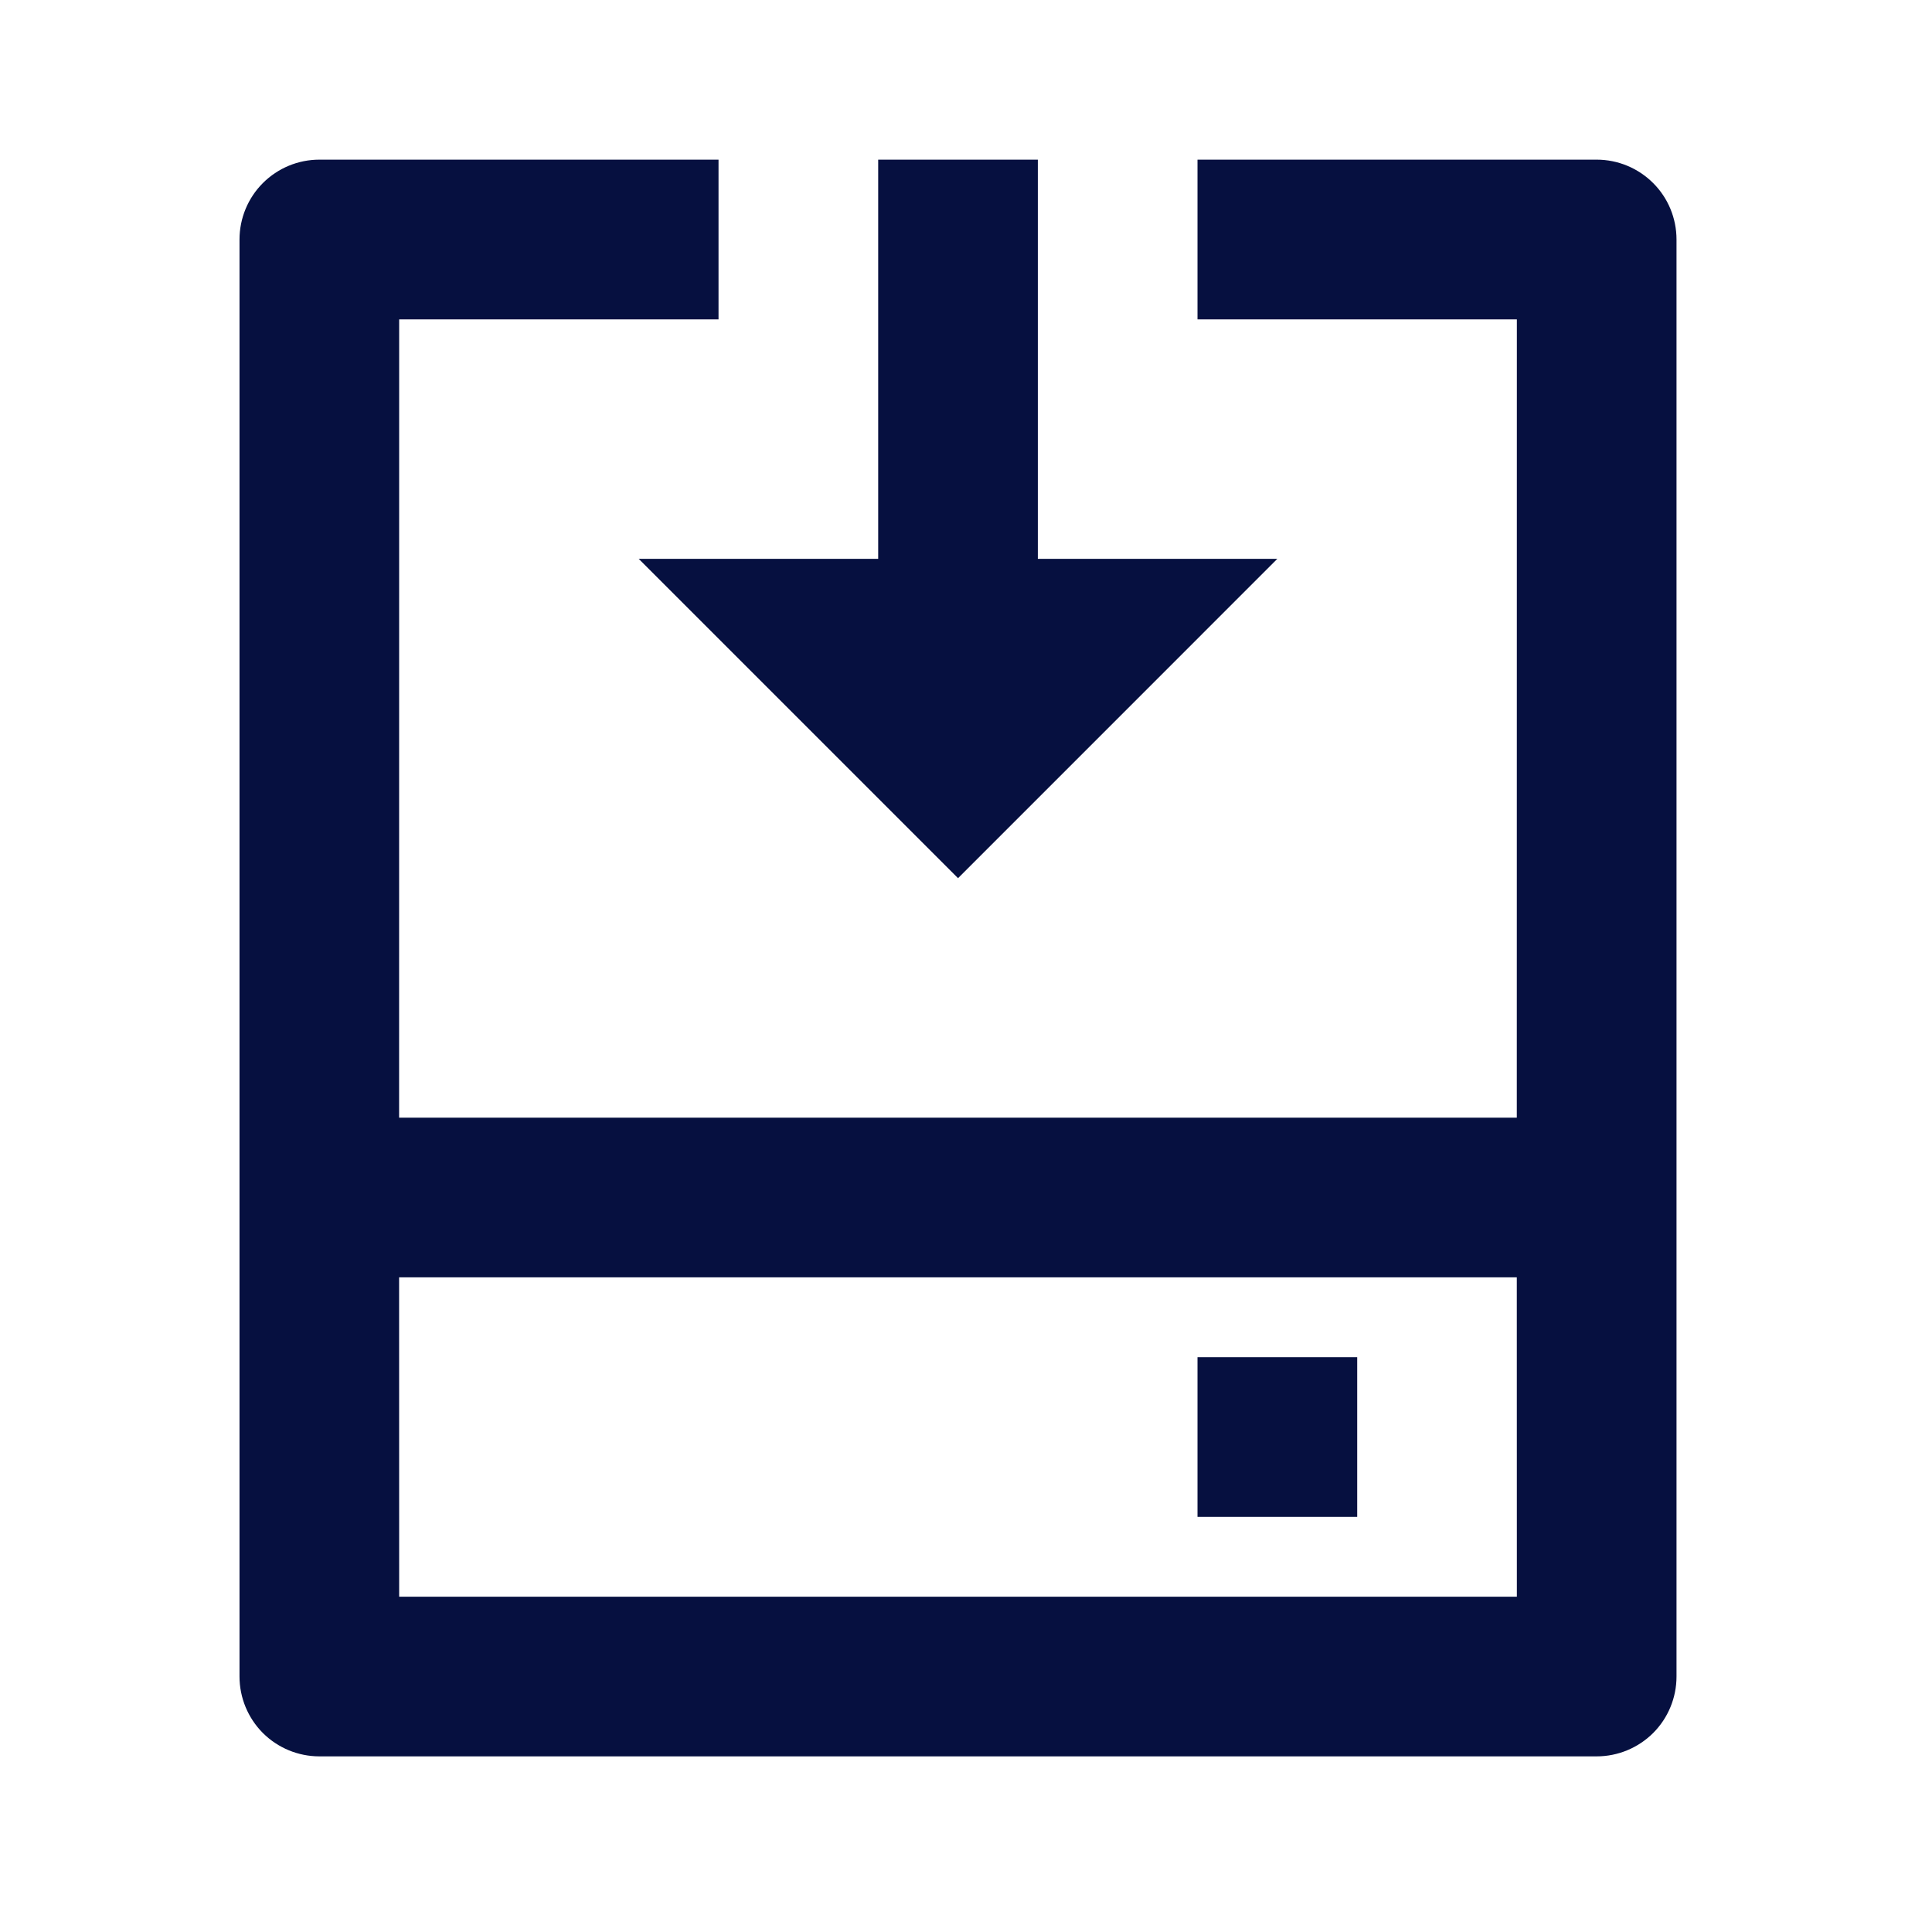 <svg width="33" height="33" viewBox="0 0 33 33" fill="none" xmlns="http://www.w3.org/2000/svg">
<path d="M12.273 2.727V5.455H6.818L6.817 19.091H25.908L25.909 5.455H20.454V2.727H27.273C27.634 2.727 27.981 2.871 28.237 3.127C28.493 3.382 28.636 3.729 28.636 4.091V28.636C28.636 28.998 28.493 29.345 28.237 29.601C27.981 29.856 27.634 30 27.273 30H5.455C5.093 30 4.746 29.856 4.49 29.601C4.235 29.345 4.091 28.998 4.091 28.636V4.091C4.091 3.729 4.235 3.382 4.49 3.127C4.746 2.871 5.093 2.727 5.455 2.727H12.273ZM25.908 21.818H6.817L6.818 27.273H25.909L25.908 21.818V21.818ZM23.182 23.182V25.909H20.454V23.182H23.182ZM17.727 2.727V9.545H21.818L16.364 15L10.909 9.545H15V2.727H17.727Z" fill="#061040"/>
</svg>
